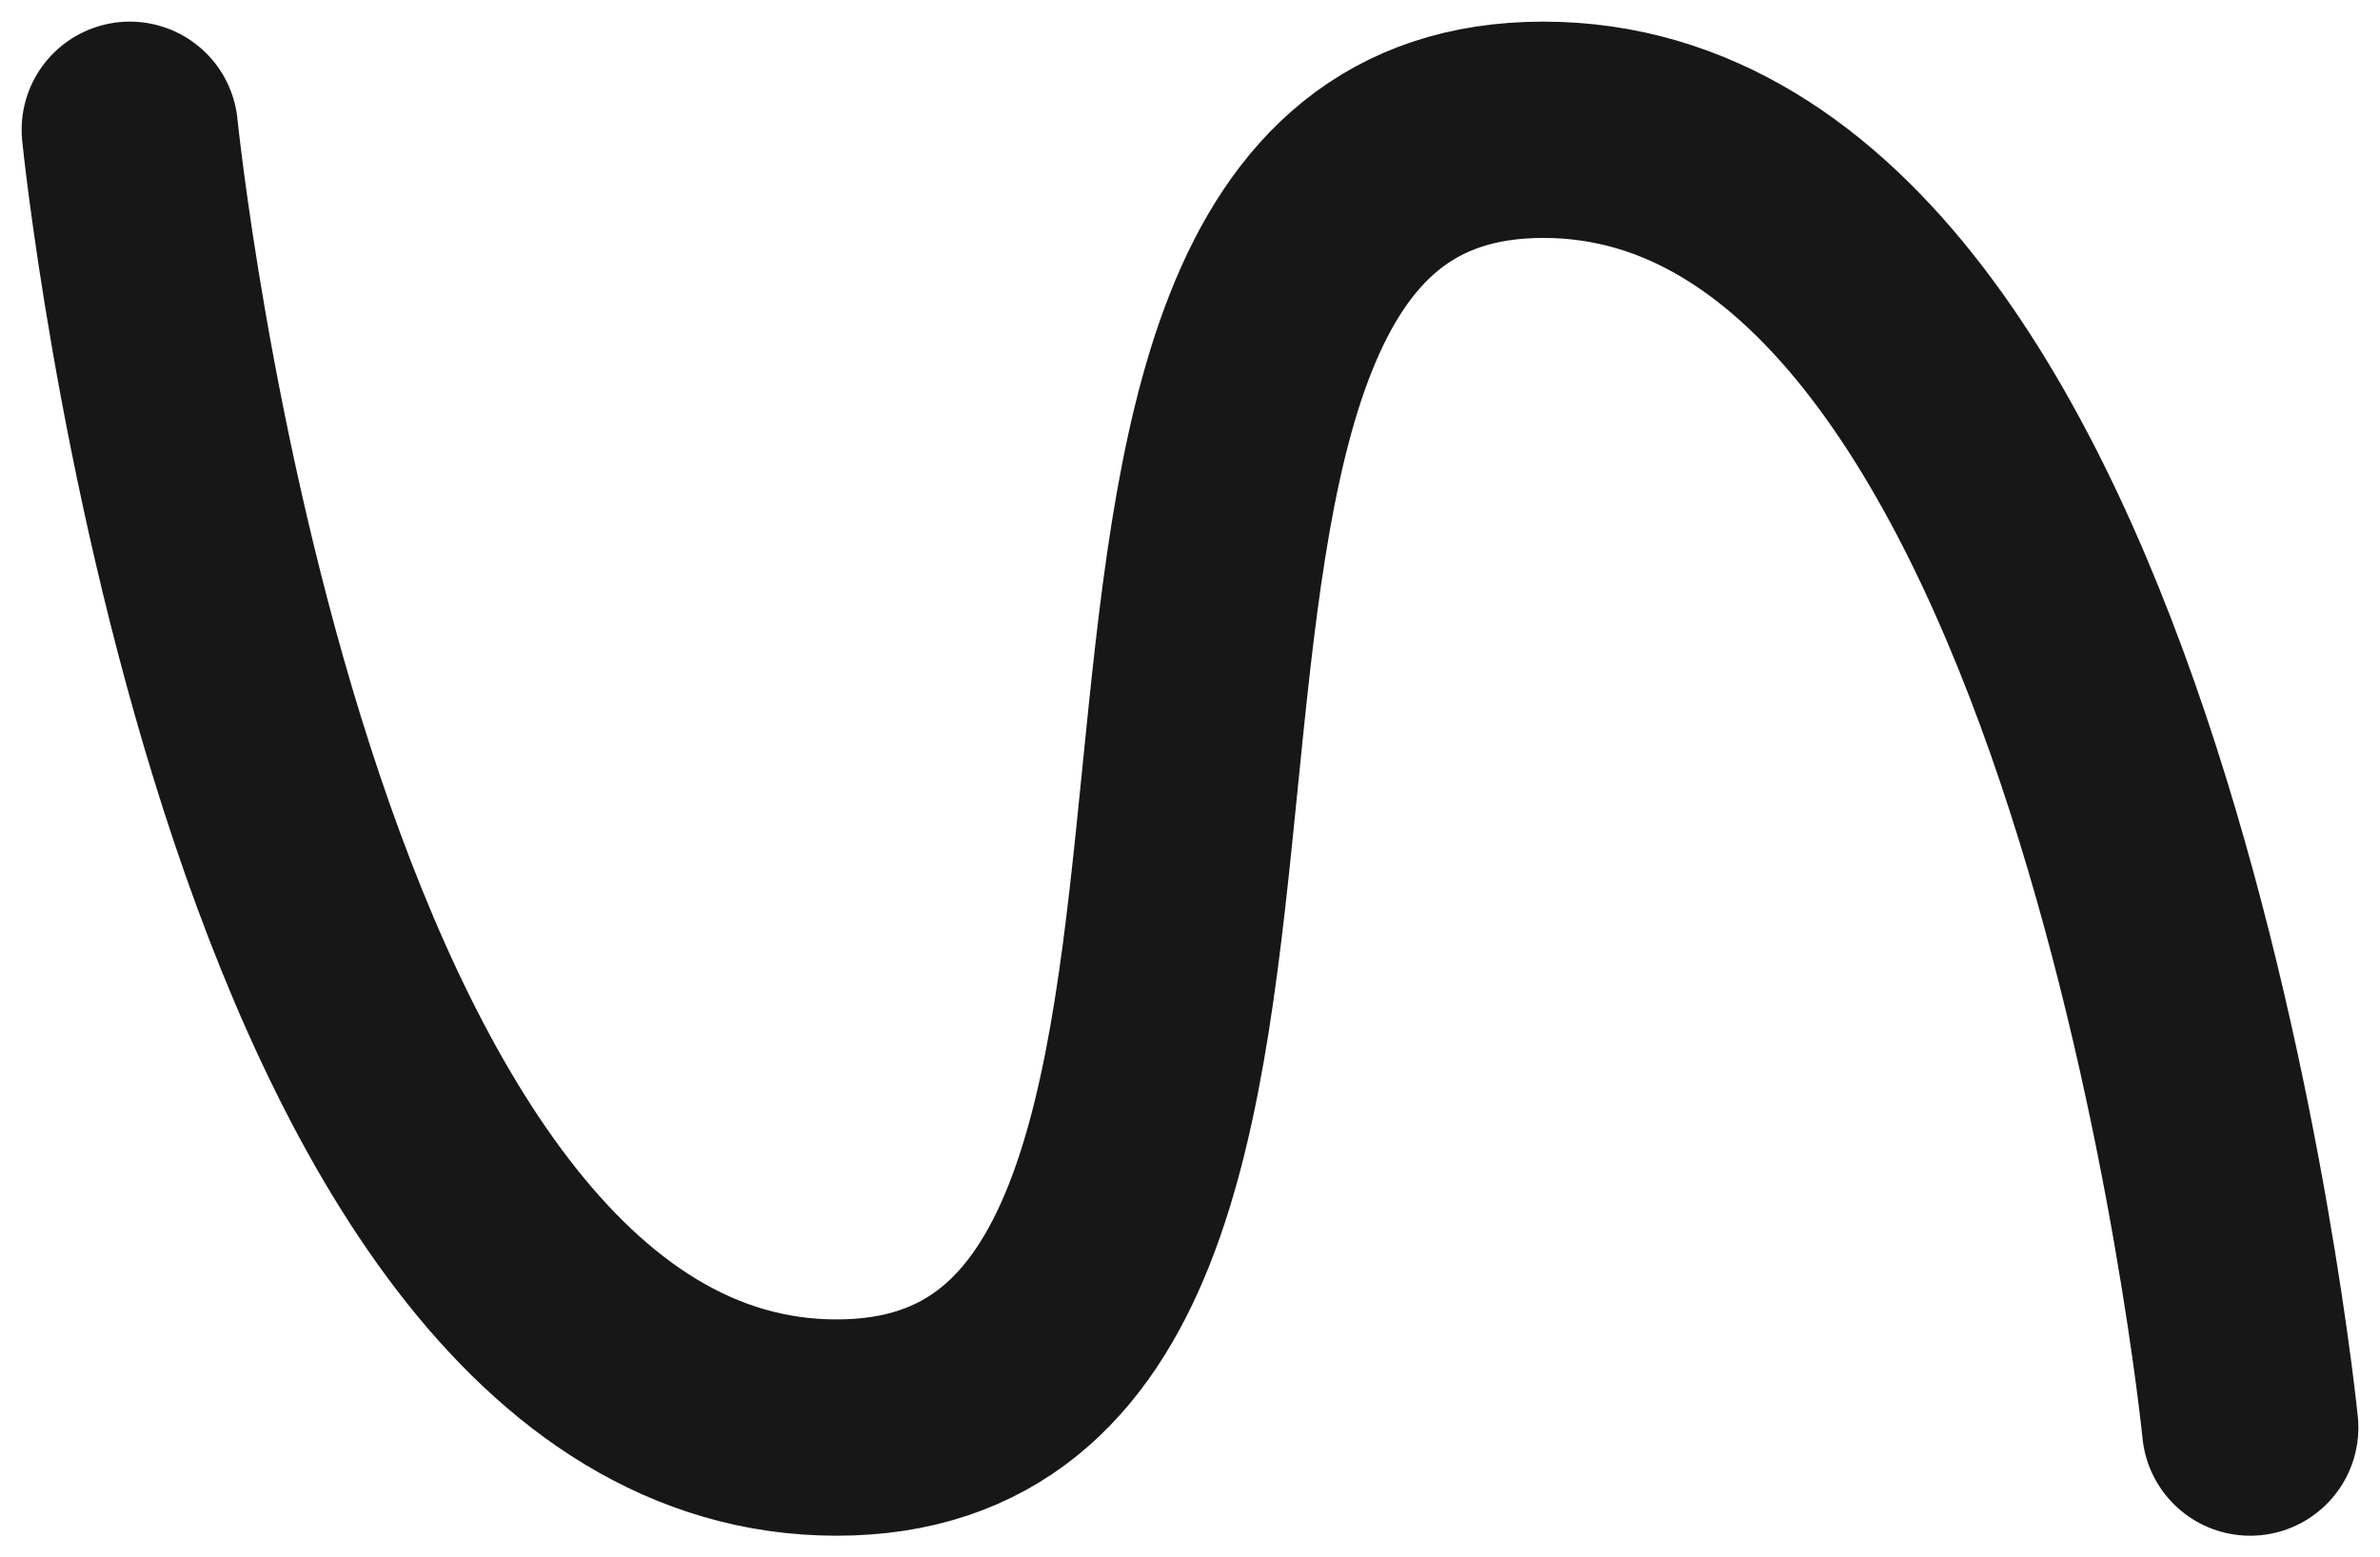 <svg xmlns="http://www.w3.org/2000/svg" width="55" height="36" viewBox="0 0 55 36" fill="none"><path id="Icon" d="M3 3C3 3 6.013 33 19.333 33C32.654 33 22.346 3 35.667 3C48.987 3 52 33 52 33" stroke="#171717" stroke-width="5" stroke-linecap="round"></path></svg>